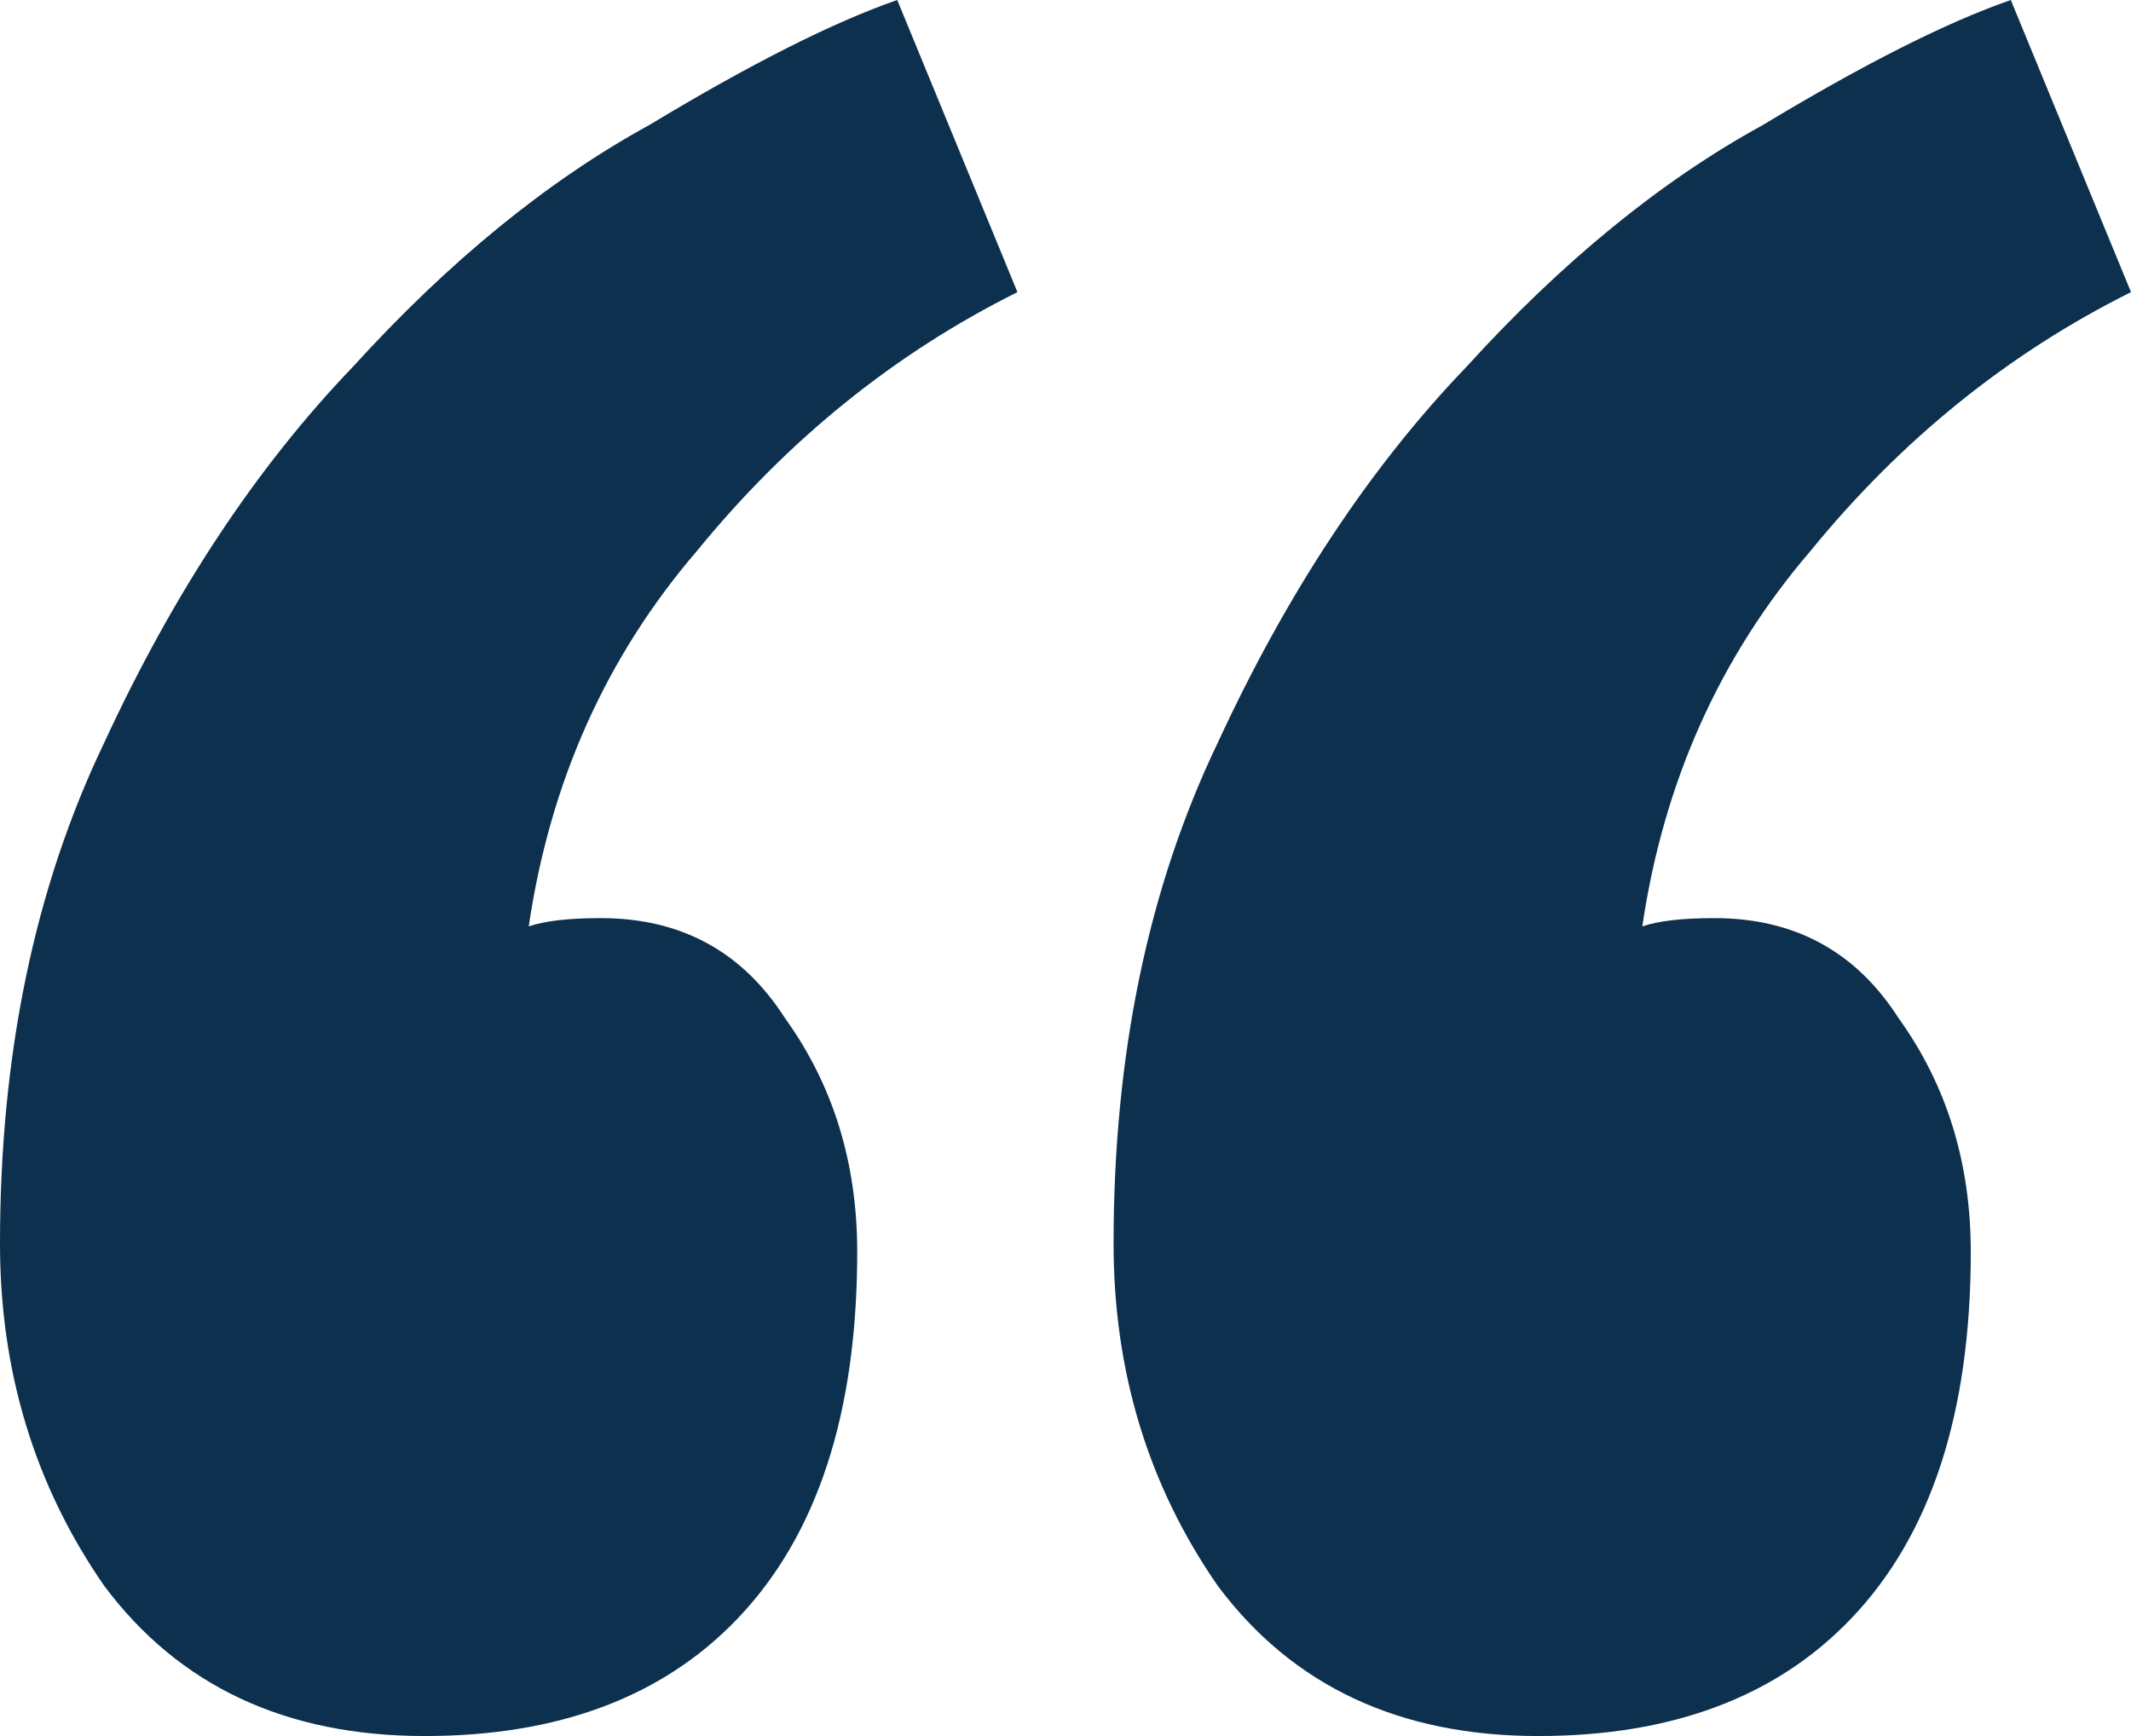<svg xmlns="http://www.w3.org/2000/svg" width="27" height="22" viewBox="0 0 27 22" fill="none"><path d="M24.97 15.865C24.97 17.91 24.462 19.462 23.447 20.519C22.5 21.506 21.18 22 19.489 22C17.729 22 16.376 21.365 15.429 20.096C14.549 18.827 14.109 17.381 14.109 15.76C14.109 13.362 14.549 11.247 15.429 9.413C16.308 7.51 17.357 5.923 18.575 4.654C19.793 3.314 21.045 2.292 22.331 1.587C23.616 0.811 24.665 0.282 25.477 0L27 3.702C25.444 4.478 24.09 5.571 22.94 6.981C21.79 8.321 21.079 9.907 20.808 11.74C21.011 11.67 21.316 11.635 21.722 11.635C22.737 11.635 23.515 12.058 24.056 12.904C24.665 13.75 24.97 14.737 24.97 15.865ZM10.861 15.865C10.861 17.91 10.353 19.462 9.338 20.519C8.391 21.506 7.071 22 5.38 22C3.62 22 2.267 21.365 1.32 20.096C0.44 18.827 0 17.381 0 15.76C0 13.362 0.44 11.247 1.32 9.413C2.199 7.51 3.248 5.923 4.466 4.654C5.684 3.314 6.936 2.292 8.222 1.587C9.508 0.811 10.556 0.282 11.368 0L12.891 3.702C11.335 4.478 9.981 5.571 8.831 6.981C7.68 8.321 6.97 9.907 6.699 11.74C6.902 11.67 7.207 11.635 7.613 11.635C8.628 11.635 9.406 12.058 9.947 12.904C10.556 13.75 10.861 14.737 10.861 15.865Z" fill="#0c304e"></path></svg>